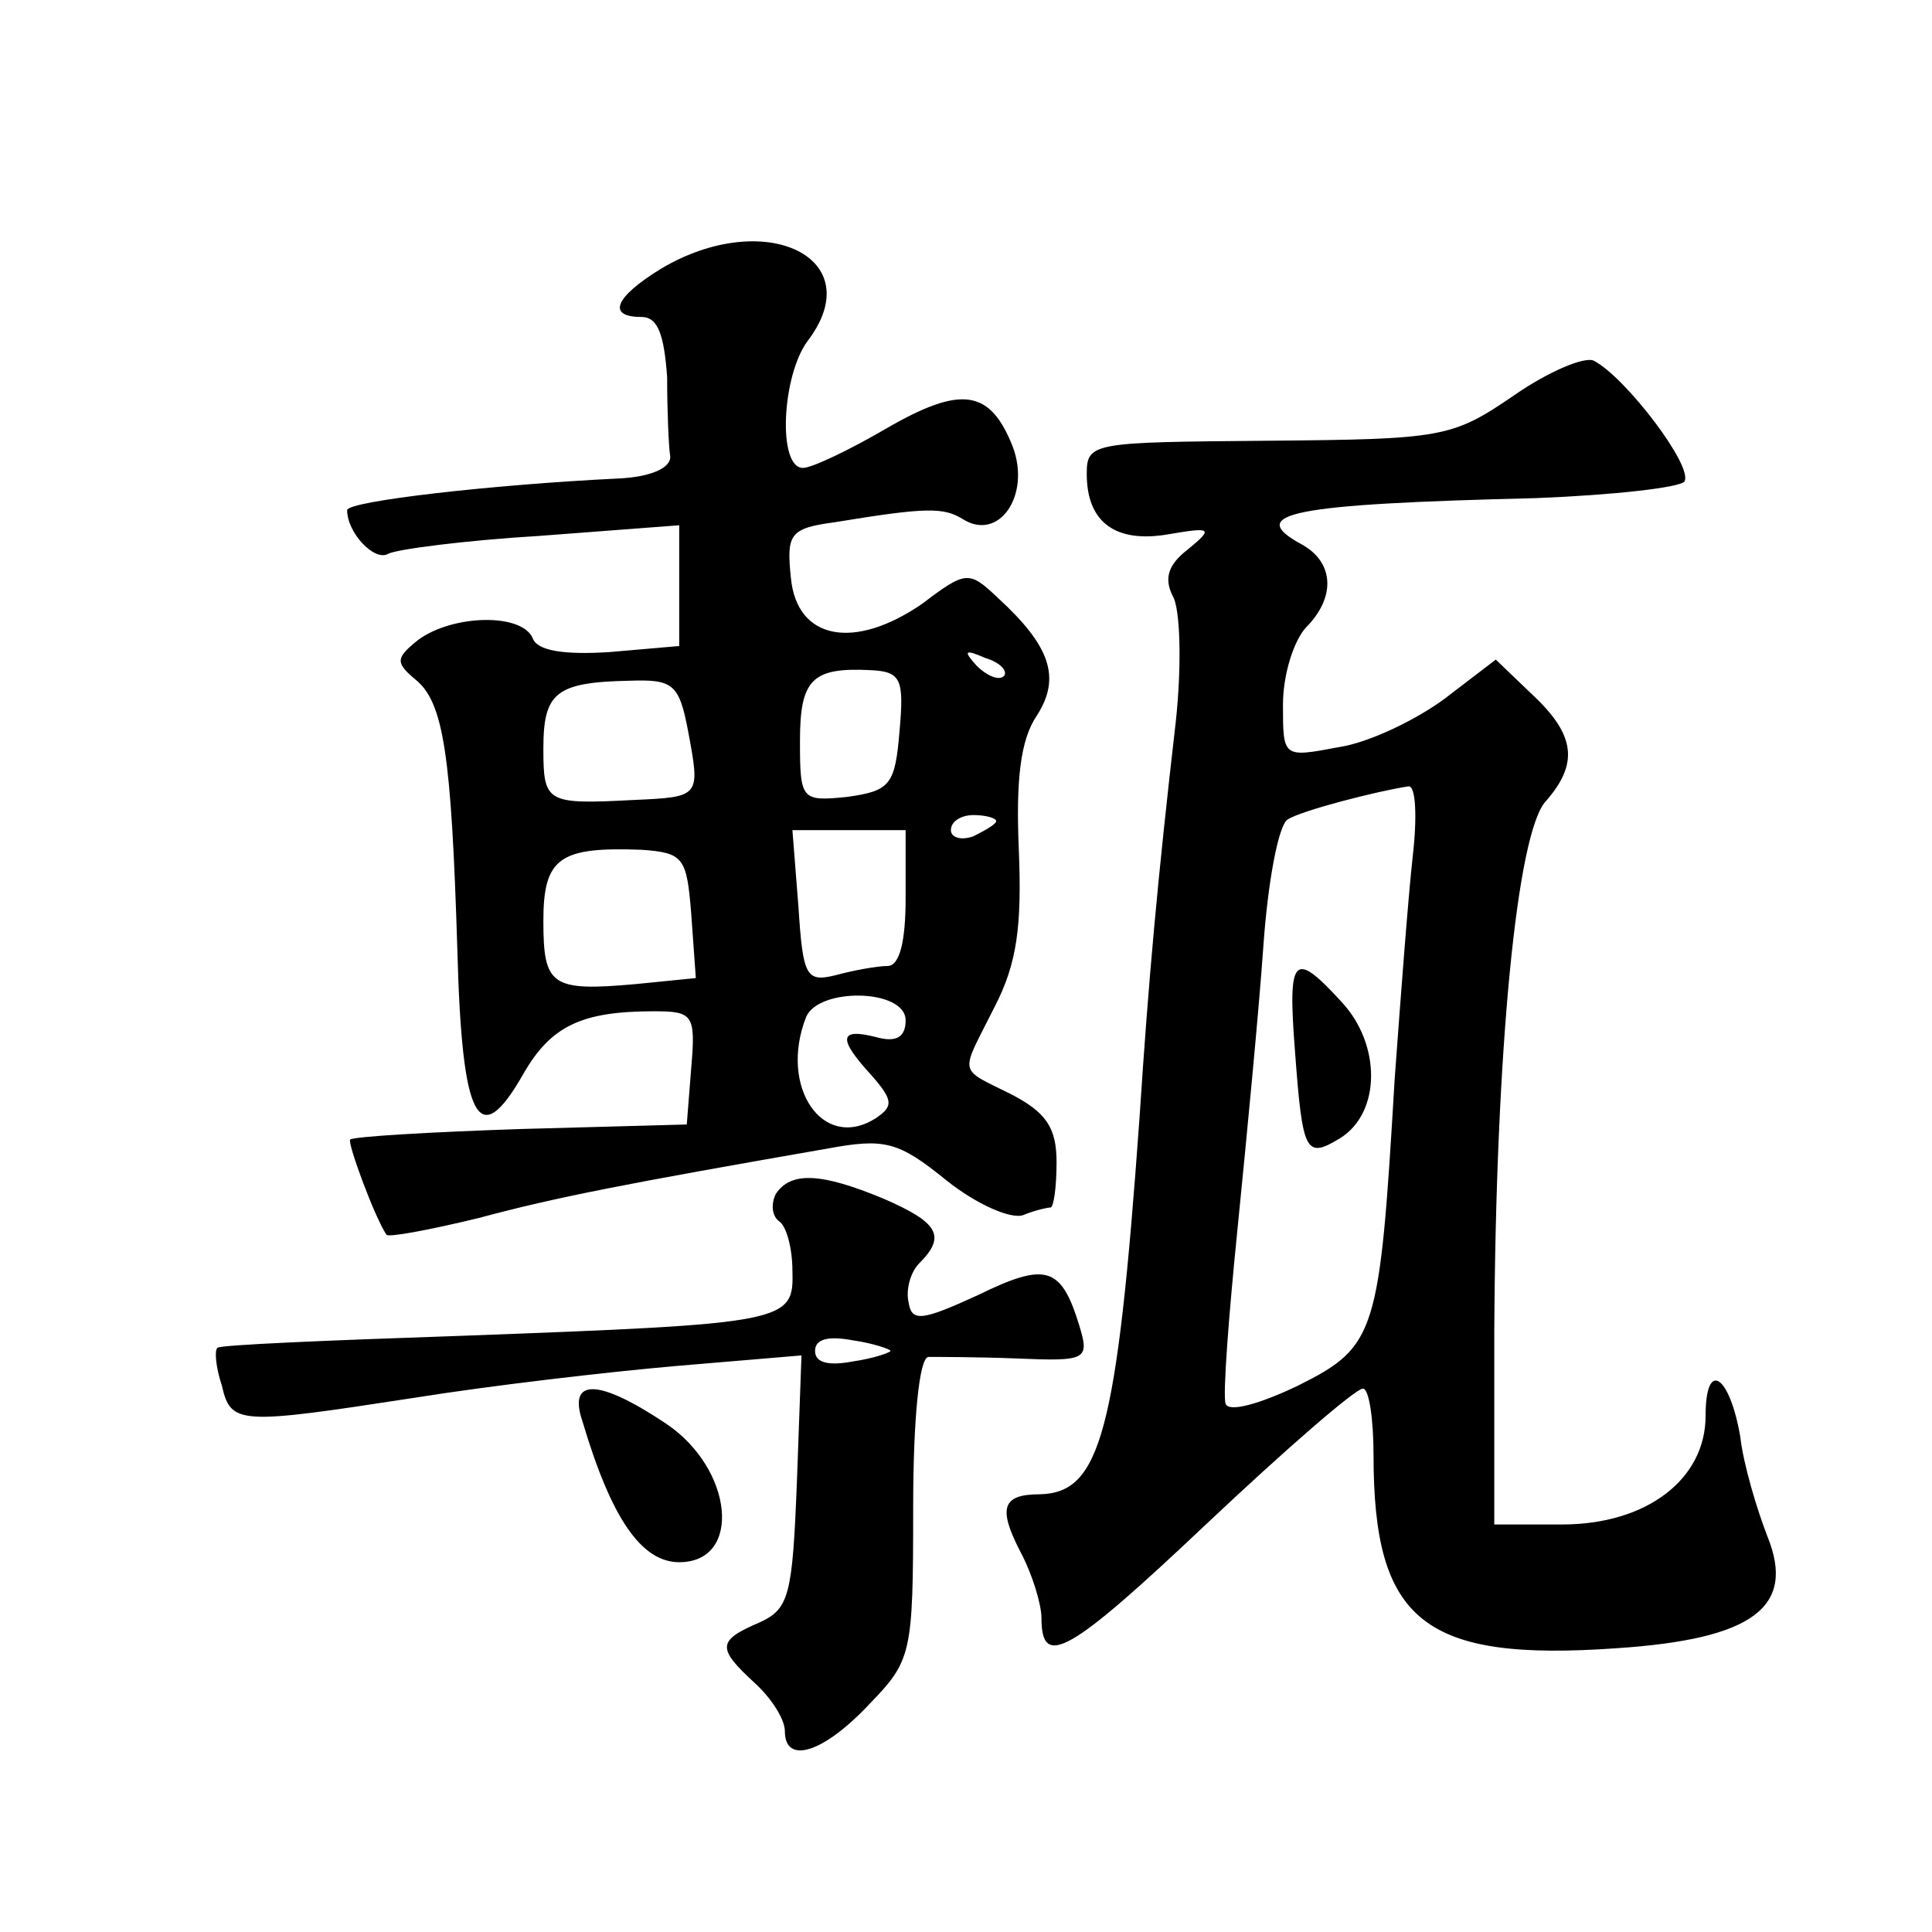 <?xml version="1.0" standalone="no"?>
<!DOCTYPE svg PUBLIC "-//W3C//DTD SVG 20010904//EN"
 "http://www.w3.org/TR/2001/REC-SVG-20010904/DTD/svg10.dtd">
<svg version="1.0" xmlns="http://www.w3.org/2000/svg"
 width="128pt" height="128pt" viewBox="0 0 128 128"
 preserveAspectRatio="xMidYMid meet">
<g transform="translate(0,128) scale(0.1,-0.1)"
fill="#0" stroke="none">
<path d="M438 1102 c-31 -19 -36 -32 -13 -32 11 0 15 -12 17 -40 0 -22 1 -46 2
-52 1 -8 -13 -14 -34 -15 -83 -4 -180 -15 -180 -21 0 -15 18 -34 27 -29 5 3 51
9 101 12 l92 7 0 -40 0 -40 -46 -4 c-31 -2 -48 1 -51 9 -7 17 -53 16 -76 -1 -15
-12 -15 -15 -2 -26 19 -15 24 -50 28 -179 3 -114 14 -135 44 -82 18 31 38 41 86
41 26 0 28 -2 25 -37 l-3 -38 -110 -3 c-60 -2 -111 -5 -113 -7 -2 -2 16 -51 24
-63 1 -2 28 3 61 11 52 14 99 23 231 46 38 7 47 5 79 -21 20 -16 43 -26 51 -23
7 3 16 5 18 5 2 0 4 13 4 30 0 23 -7 33 -30 45 -36 18 -34 12 -11 58 15 29 18 54
16 104 -2 46 1 73 12 89 16 25 9 46 -26 78 -19 18 -21 18 -50 -4 -45 -31 -83 -24
-87 17 -3 29 -1 33 29 37 61 10 72 10 85 2 24 -15 45 16 33 48 -15 38 -34 41 -84
12 -24 -14 -49 -26 -55 -26 -17 0 -14 61 3 84 42 55 -28 89 -97 48z m227 -270 c-3
-3 -11 0 -18 7 -9 10 -8 11 6 5 10 -3 15 -9 12 -12z m-69 -36 c-3 -36 -6 -40 -35
-44 -30 -3 -31 -2 -31 37 0 41 8 49 47 47 20 -1 22 -6 19 -40z m-140 -1 c8 -43
8 -43 -36 -45 -58 -3 -60 -2 -60 34 0 37 8 44 57 45 29 1 33 -2 39 -34z m204 -59
c0 -2 -7 -6 -15 -10 -8 -3 -15 -1 -15 4 0 6 7 10 15 10 8 0 15 -2 15 -4z m-60 -51
c0 -29 -4 -45 -12 -45 -7 0 -23 -3 -34 -6 -20 -5 -22 -1 -25 45 l-4 51 38 0 37
0 0 -45z m-142 -11 l3 -42 -40 -4 c-56 -5 -61 -1 -61 42 0 42 11 49 65 47 28 -2
30 -5 33 -43z m142 -70 c0 -11 -6 -15 -20 -11 -24 6 -25 -1 -3 -25 15 -17 15 -21
3 -29 -35 -22 -64 21 -46 67 8 20 66 19 66 -2z M1003 1018 c-41 -28 -47 -29 -163
-30 -116 -1 -120 -1 -120 -22 0 -32 19 -46 54 -40 29 5 30 4 13 -10 -13 -10 -16
-19 -10 -31 5 -8 6 -46 2 -83 -12 -104 -18 -170 -24 -262 -15 -210 -26 -249 -66
-250 -25 0 -28 -9 -13 -38 8 -15 14 -35 14 -44 0 -34 18 -24 110 63 52 49 98 89
103 89 4 0 7 -20 7 -44 0 -110 33 -137 161 -128 90 6 119 27 100 74 -7 18 -16 48
-18 66 -7 41 -23 52 -23 14 0 -42 -39 -72 -95 -72 l-45 0 0 128 c1 187 15 330 34
351 22 25 20 44 -9 71 l-24 23 -34 -26 c-19 -14 -50 -29 -70 -32 -37 -7 -37 -7
-37 28 0 20 7 42 15 51 20 20 19 43 -2 55 -39 21 -8 27 155 31 51 2 95 7 98 11
6 10 -39 69 -60 80 -6 3 -30 -7 -53 -23z m-67 -305 c-3 -27 -8 -93 -12 -148 -10
-169 -12 -177 -64 -203 -25 -12 -46 -18 -48 -12 -2 5 2 58 8 117 6 60 14 143 17
186 3 43 10 80 16 84 9 6 60 19 80 22 5 1 6 -20 3 -46z M858 583 c5 -67 7 -71 30
-57 27 17 27 62 1 90 -32 35 -36 31 -31 -33z M514 489 c-3 -6 -3 -14 2 -18 5 -3
9 -18 9 -33 1 -34 -3 -35 -219 -43 -88 -3 -161 -6 -162 -8 -2 -2 -1 -13 3 -25 6
-26 11 -26 128 -8 50 8 127 17 173 21 l83 7 -3 -83 c-3 -76 -5 -85 -25 -94 -28
-12 -28 -17 -3 -40 11 -10 20 -24 20 -32 0 -22 25 -15 56 18 28 29 29 33 29 130
0 59 4 99 10 100 6 0 32 0 58 -1 47 -2 49 -1 42 22 -12 39 -22 42 -67 20 -37 -17
-44 -18 -46 -5 -2 8 1 20 7 26 18 18 13 27 -24 43 -41 17 -61 18 -71 3z m76 -104
c0 -1 -11 -5 -25 -7 -16 -3 -25 -1 -25 7 0 8 9 10 25 7 14 -2 25 -6 25 -7z M386
338 c19 -64 39 -93 64 -93 42 0 36 62 -9 92 -45 30 -65 30 -55 1z"/>
</g>
</svg>

